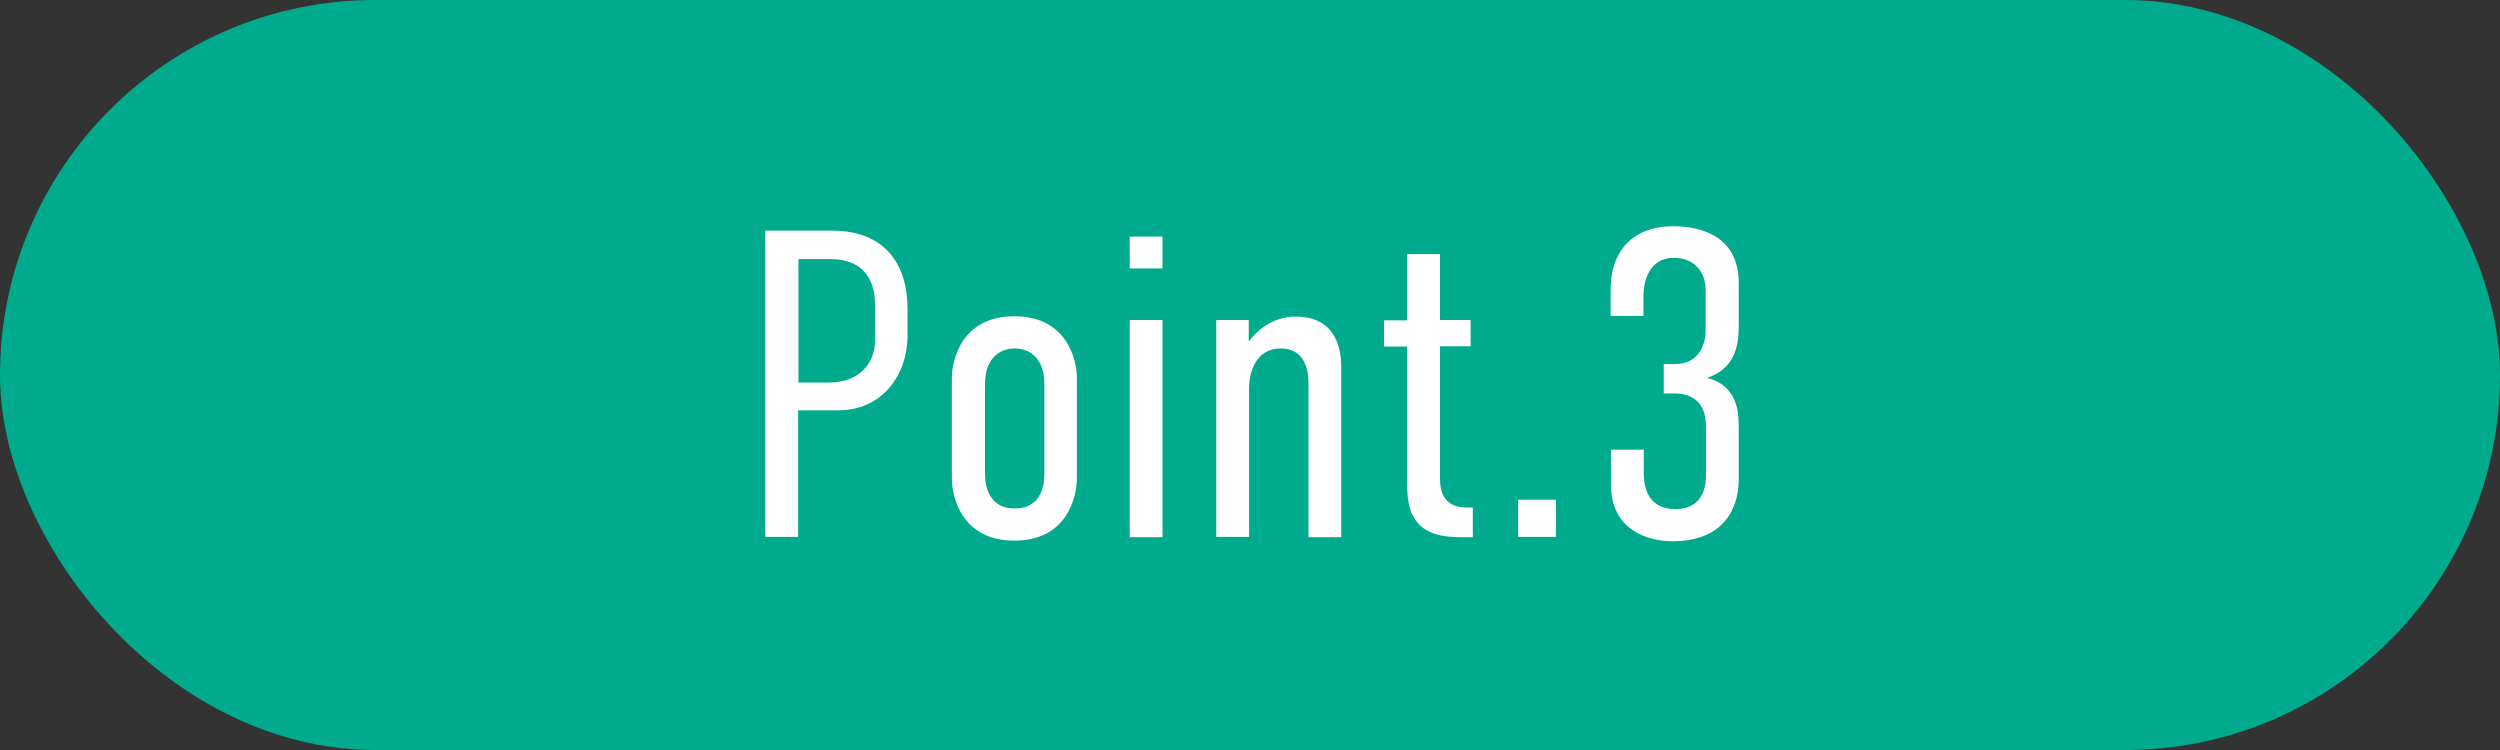 <?xml version="1.0" encoding="UTF-8"?>
<svg id="_レイヤー_2" data-name="レイヤー 2" xmlns="http://www.w3.org/2000/svg" viewBox="0 0 80 24">
  <rect x="0" y="0" width="80" height="24" fill="#333333" stroke="none"/>
  <defs>
    <style>
      .cls-1 {
        fill: #fff;
      }

      .cls-2 {
        fill: #00ab8d;
      }
    </style>
  </defs>
  <rect class="cls-2" x="0" y="0" width="80" height="24" rx="12" ry="12"/>
  <g>
    <path class="cls-1" d="M24.49,7.38h2.13c1.76,0,2.42,1.15,2.42,2.49v.87c0,1.26-.81,2.39-2.21,2.39h-1.29v4.05h-1.05V7.38ZM25.54,12.24h1c.97,0,1.46-.64,1.46-1.33v-1.16c0-.9-.46-1.46-1.44-1.46h-1.01v3.95Z"/>
    <path class="cls-1" d="M30.46,12.08c0-.52.29-1.96,2-1.96s2,1.44,2,1.95v3.24c0,.56-.29,1.99-2,1.99s-2-1.43-2-1.99v-3.22ZM33.42,12.28c0-.77-.43-1.13-.95-1.13s-.95.36-.95,1.13v2.86c0,.73.34,1.13.95,1.13s.95-.38.95-1.13v-2.86Z"/>
    <path class="cls-1" d="M37.2,7.57v1.02h-1.05v-1.02h1.05ZM36.15,10.24h1.05v6.95h-1.05v-6.95Z"/>
    <path class="cls-1" d="M38.91,10.24h1.05v.69c.45-.6,1.02-.8,1.5-.8,1.23,0,1.46.94,1.46,1.61v5.45h-1.05v-4.96c0-.53-.21-1.08-.88-1.08-.85,0-1.02.84-1.02,1.27v4.76h-1.05v-6.95Z"/>
    <path class="cls-1" d="M46.08,8.12v2.12h.98v.84h-.98v4.22c0,.17.01.55.28.77.2.17.49.17.66.17h.11v.95h-.31c-.39,0-1.05-.01-1.43-.43-.35-.38-.36-.92-.36-1.33v-4.34h-.74v-.84h.74v-2.12h1.05Z"/>
    <path class="cls-1" d="M49.79,15.99v1.19h-1.21v-1.19h1.21Z"/>
    <path class="cls-1" d="M51.55,9.12c0-.63.34-1.88,2-1.88.92,0,2.09.34,2.09,1.82v1.36c0,.62-.11,1.37-1.01,1.67.99.27,1.01,1.11,1.01,1.62v1.61c0,1.11-.62,2-2.12,2-.74,0-1.97-.32-1.97-1.82v-1.11h1.05v.74c0,.48.14,1.16,1.01,1.16.46,0,.98-.21.98-1.08v-1.58c0-.55-.25-1.04-1.01-1.04h-.34v-.94h.35c.76,0,.99-.6.99-1.08v-1.3c0-.55-.35-1.02-1.02-1.02-.8,0-.97.78-.97,1.2v.66h-1.05v-1.01Z"/>
  </g>
</svg>